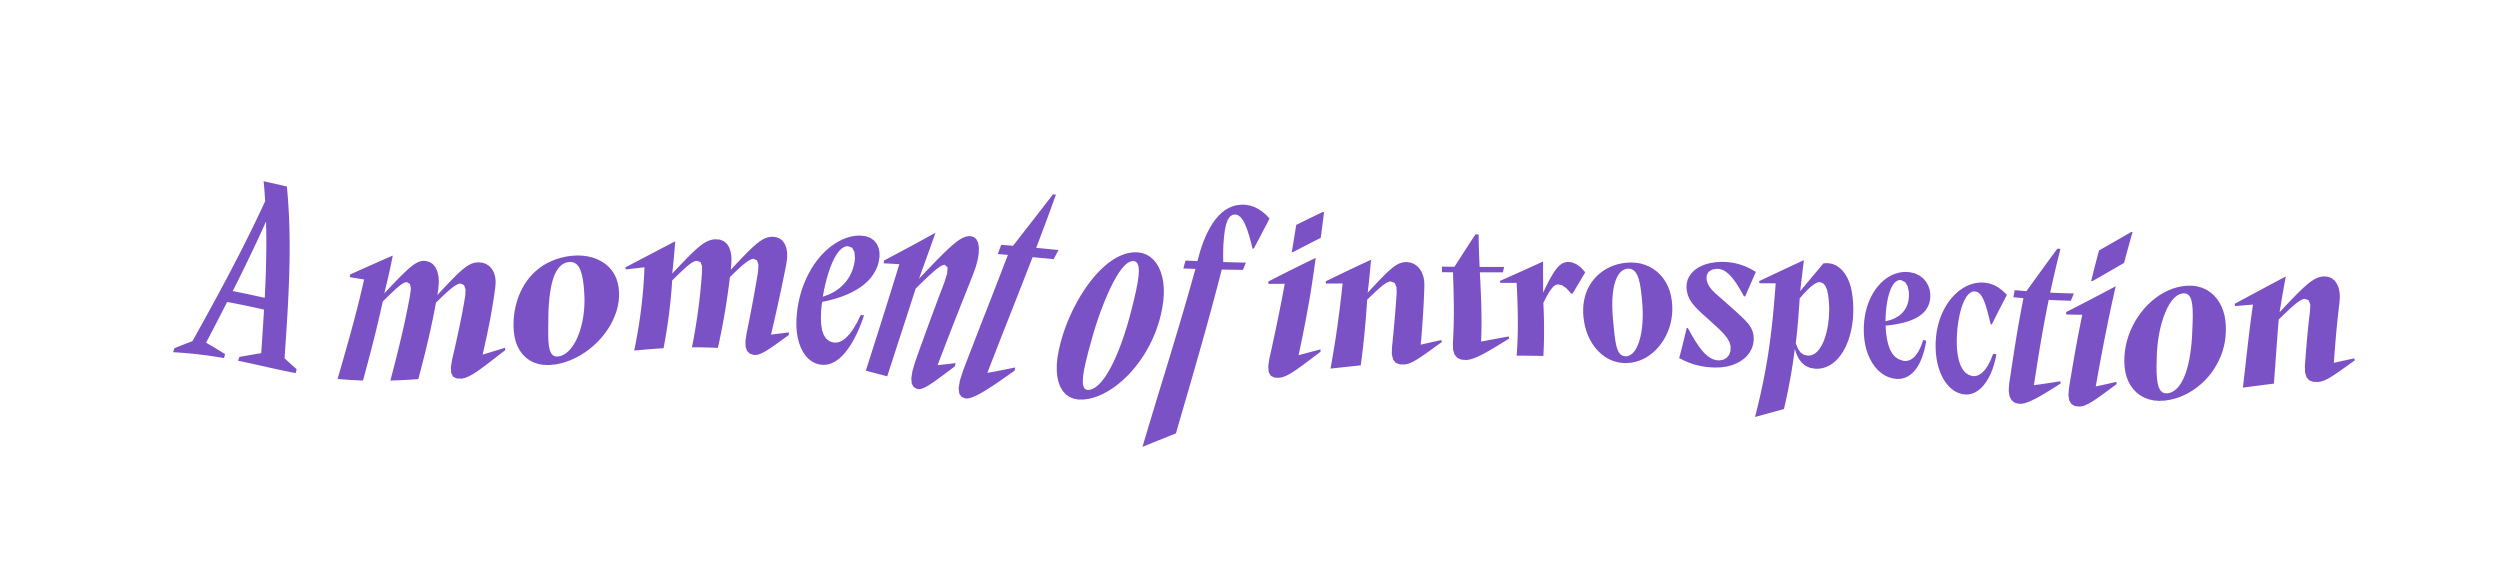 <?xml version="1.0" encoding="UTF-8"?>
<svg width="1200" height="280" viewBox="0 0 1200 280" version="1.1" xmlns="http://www.w3.org/2000/svg" xmlns:xlink="http://www.w3.org/1999/xlink">
 <path d="M136.6,108.06 l0.18,2.73 l0.18,2.73 l0.18,2.72 l0.18,2.72 l0.18,2.72 l0.17,2.71 l0.17,2.71 l0.16,2.7 l0.15,2.69 l0.14,2.68 l0.13,2.68 l0.12,2.66 l0.11,2.65 l0.1,2.64 l0.08,2.63 l0.07,2.61 l0.06,2.6 l0.04,2.58 l0.02,2.57 l0.01,2.55 l-0.01,2.53 l-0.03,2.52 l-0.04,2.5 l-0.06,2.48 l-0.08,2.46 l-0.1,2.44 l-0.12,2.42 l-0.14,2.4 l-0.16,2.38 l-0.18,2.36 l-0.2,2.34 l-0.22,2.32 l-1.86,0.42 l-1.86,0.42 l-1.86,0.42 l-1.86,0.42 l-1.86,0.42 l-1.86,0.42 l0.22,-2.36 l0.2,-2.38 l0.17,-2.41 l0.15,-2.43 l-0.9,-1.94 l-0.91,-1.95 l-0.93,-1.97 l-0.94,-1.99 l-0.96,-2.0 l-0.98,-2.02 l-0.99,-2.04 l-1.01,-2.05 l-1.03,-2.07 l-1.04,-2.08 l-1.06,-2.1 l-1.08,-2.12 l-1.09,-2.13 l-1.11,-2.15 l-1.12,-2.16 l-1.14,-2.18 l-1.15,-2.19 l-1.17,-2.21 l-1.18,-2.22 l-1.2,-2.24 l-1.21,-2.25 l-1.22,-2.26 l-1.23,-2.28 l-1.25,-2.29 l-1.26,-2.3 l-1.27,-2.31 l-1.28,-2.32 l-1.29,-2.33 l-1.29,-2.34 l-1.3,-2.34 l-1.31,-2.35 l-2.13,-0.81 l-2.15,-0.83 l-2.18,-0.86 l-2.2,-0.88 l-0.61,-1.93 l2.34,-0.14 l2.31,-0.17 l2.29,-0.19 l2.26,-0.21 l2.24,-0.24 l2.22,-0.26 l2.19,-0.28 l2.17,-0.3 l2.15,-0.32 l2.13,-0.34 l2.11,-0.36 l0.55,1.87 l-1.8,1.13 l-1.81,1.11 l-1.83,1.1 l-1.84,1.09 l-1.86,1.07 l1.29,2.47 l1.28,2.47 l1.28,2.46 l1.27,2.45 l1.26,2.44 l1.25,2.43 l1.24,2.42 l1.23,2.41 l2.01,-0.37 l1.99,-0.38 l1.98,-0.39 l1.97,-0.4 l1.96,-0.41 l1.96,-0.42 l1.95,-0.42 l1.94,-0.43 l1.94,-0.43 l-0.15,-2.6 l-0.16,-2.6 l-0.16,-2.61 l-0.17,-2.61 l-0.17,-2.62 l-0.17,-2.62 l-0.18,-2.62 l-0.18,-2.62 l-2.08,-0.35 l-2.08,-0.36 l-2.09,-0.36 l-2.1,-0.37 l-2.11,-0.38 l-0.64,-1.84 l1.99,-0.41 l1.98,-0.42 l1.97,-0.43 l1.97,-0.43 l1.96,-0.44 l1.96,-0.44 l1.96,-0.44 l1.96,-0.44 l1.97,-0.43 l1.97,-0.43 l1.98,-0.42 l1.99,-0.41 l2.0,-0.4 l2.01,-0.39 l0.43,1.87 l-1.95,1.73 l-1.93,1.75 l-1.92,1.76 Z M111.71,140.28 l1.17,2.33 l1.16,2.32 l1.14,2.3 l1.13,2.29 l1.11,2.27 l1.1,2.26 l1.08,2.24 l1.07,2.23 l1.05,2.21 l1.04,2.2 l1.02,2.18 l1.0,2.16 l0.99,2.15 l0.97,2.13 l0.95,2.11 l0.06,-2.51 l0.05,-2.53 l0.03,-2.54 l0.01,-2.56 l-0.01,-2.58 l-0.03,-2.6 l-0.04,-2.61 l-0.06,-2.63 l-0.07,-2.64 l-0.09,-2.66 l-0.1,-2.67 l-0.11,-2.68 l-0.12,-2.7 l-0.14,-2.71 l-1.9,0.42 l-1.91,0.42 l-1.91,0.42 l-1.91,0.41 l-1.92,0.4 l-1.93,0.4 l-1.94,0.39 l-1.95,0.38 Z M231.65,109.74 l0.53,2.3 l0.51,2.28 l0.5,2.27 l0.48,2.25 l0.47,2.23 l0.45,2.21 l0.43,2.18 l0.41,2.16 l0.39,2.14 l0.37,2.12 l0.35,2.09 l0.33,2.07 l0.31,2.04 l0.29,2.02 l0.27,2.0 l0.18,2.65 l-0.23,2.36 l-0.61,2.05 l-0.95,1.73 l-1.25,1.38 l-1.53,1.01 l-1.78,0.61 l-2.01,0.18 l-1.17,-0.09 l-1.14,-0.24 l-1.15,-0.41 l-1.18,-0.6 l-1.25,-0.81 l-1.35,-1.04 l-1.49,-1.29 l-1.66,-1.56 l-1.88,-1.87 l-2.13,-2.2 l-2.43,-2.57 l-2.79,-2.97 l0.41,2.69 l0.29,3.26 l-0.15,2.88 l-0.55,2.46 l-0.93,2.02 l-1.29,1.54 l-1.64,1.03 l-1.98,0.47 l-1.07,0.01 l-1.06,-0.16 l-1.08,-0.35 l-1.14,-0.55 l-1.22,-0.78 l-1.34,-1.02 l-1.5,-1.29 l-1.69,-1.58 l-1.92,-1.89 l-2.19,-2.24 l-2.5,-2.62 l-2.87,-3.03 l0.01,0.25 l0.58,2.3 l0.55,2.28 l0.53,2.26 l0.51,2.24 l0.49,2.21 l0.47,2.19 l0.44,2.17 l0.42,2.15 l-1.84,-0.8 l-1.84,-0.8 l-1.85,-0.81 l-1.85,-0.82 l-1.86,-0.82 l-1.86,-0.83 l-1.87,-0.83 l-1.87,-0.84 l-1.88,-0.84 l-1.88,-0.85 l-1.89,-0.85 l-0.06,-1.26 l2.25,-0.39 l2.27,-0.37 l2.28,-0.36 l-0.54,-2.38 l-0.56,-2.4 l-0.58,-2.42 l-0.59,-2.44 l-0.61,-2.46 l-0.63,-2.47 l-0.64,-2.49 l-0.66,-2.5 l-0.67,-2.52 l-0.69,-2.53 l-0.7,-2.54 l-0.71,-2.55 l-0.72,-2.56 l-0.73,-2.57 l-0.73,-2.58 l-0.74,-2.58 l-0.74,-2.59 l-0.75,-2.59 l-0.75,-2.59 l2.39,-0.2 l2.41,-0.18 l2.44,-0.15 l2.47,-0.12 l2.5,-0.09 l0.7,2.6 l0.7,2.59 l0.69,2.59 l0.68,2.58 l0.68,2.57 l0.67,2.56 l0.65,2.55 l0.64,2.54 l0.63,2.53 l0.61,2.51 l0.6,2.5 l0.58,2.48 l0.57,2.46 l0.55,2.44 l0.53,2.43 l2.34,2.29 l2.11,2.04 l1.88,1.74 l1.65,1.41 l1.43,1.04 l1.2,0.62 l0.97,0.17 l1.54,-0.97 l0.39,-2.31 l-0.44,-3.27 l-0.42,-2.26 l-0.44,-2.28 l-0.46,-2.3 l-0.48,-2.32 l-0.49,-2.34 l-0.51,-2.35 l-0.53,-2.37 l-0.55,-2.39 l-0.56,-2.4 l-0.58,-2.42 l-0.59,-2.43 l-0.6,-2.45 l-0.62,-2.46 l-0.63,-2.47 l-0.64,-2.48 l-0.65,-2.49 l-0.66,-2.5 l2.63,0.08 l2.65,0.11 l2.68,0.14 l2.71,0.16 l2.73,0.19 l0.68,2.56 l0.67,2.55 l0.66,2.54 l0.64,2.52 l0.63,2.51 l0.61,2.49 l0.59,2.47 l0.57,2.45 l0.55,2.43 l0.53,2.41 l0.51,2.39 l0.49,2.37 l0.47,2.35 l0.44,2.32 l0.42,2.3 l2.44,2.4 l2.16,2.05 l1.9,1.69 l1.65,1.33 l1.42,0.97 l1.2,0.59 l0.99,0.21 l1.75,-0.75 l0.71,-2.1 l-0.14,-3.11 l-0.38,-2.23 l-0.4,-2.25 l-0.41,-2.26 l-0.43,-2.28 l-0.45,-2.29 l-0.47,-2.31 l-0.48,-2.32 l-0.5,-2.34 l-0.51,-2.36 l-0.53,-2.37 l-0.54,-2.39 l-0.56,-2.41 l-0.57,-2.42 l-0.67,-3.91 l0.15,-2.83 l0.96,-1.81 l1.76,-0.87 l2.52,-0.03 l1.53,0.36 l1.68,0.69 l1.84,1.0 l2.03,1.3 l2.24,1.58 l2.46,1.84 l2.71,2.08 l2.97,2.3 l3.25,2.5 l-0.05,1.15 l-2.72,-0.83 l-2.72,-0.83 l-2.71,-0.82 l-2.71,-0.82 Z M266.41,105.03 l2.55,0.51 l2.5,0.71 l2.45,0.9 l2.38,1.08 l2.3,1.24 l2.21,1.4 l2.11,1.54 l2.0,1.67 l1.88,1.78 l1.76,1.89 l1.62,1.98 l1.47,2.06 l1.32,2.12 l1.15,2.18 l0.98,2.22 l0.8,2.26 l0.61,2.28 l0.42,2.29 l0.22,2.3 l0.01,2.29 l-0.21,2.28 l-0.43,2.25 l-0.69,2.16 l-0.96,2.0 l-1.21,1.82 l-1.45,1.64 l-1.67,1.45 l-1.87,1.24 l-2.06,1.03 l-2.23,0.8 l-2.39,0.57 l-2.53,0.33 l-2.66,0.07 l-2.77,-0.19 l-2.44,-0.37 l-2.34,-0.53 l-2.23,-0.68 l-2.13,-0.82 l-2.02,-0.96 l-1.91,-1.09 l-1.8,-1.22 l-1.69,-1.35 l-1.58,-1.47 l-1.46,-1.58 l-1.35,-1.7 l-1.23,-1.81 l-1.11,-1.91 l-0.99,-2.01 l-0.87,-2.1 l-0.74,-2.19 l-0.61,-2.27 l-0.48,-2.34 l-0.33,-2.41 l-0.19,-2.46 l-0.03,-2.5 l0.13,-2.53 l0.35,-2.51 l0.59,-2.37 l0.84,-2.21 l1.09,-2.02 l1.33,-1.81 l1.56,-1.58 l1.8,-1.32 l2.02,-1.04 l2.24,-0.74 l2.46,-0.42 l2.66,-0.08 l2.85,0.27 Z M268.13,108.9 l-1.45,-0.01 l-1.17,0.47 l-0.9,0.95 l-0.66,1.44 l-0.44,1.93 l-0.26,2.42 l-0.11,2.9 l-0.0,3.37 l0.06,3.82 l0.02,2.7 l0.09,2.69 l0.16,2.65 l0.23,2.59 l0.31,2.5 l0.39,2.38 l0.48,2.24 l0.58,2.07 l0.68,1.89 l0.8,1.69 l0.92,1.46 l1.06,1.22 l1.21,0.95 l1.36,0.66 l1.52,0.35 l1.52,-0.01 l1.31,-0.41 l1.11,-0.81 l0.94,-1.22 l0.78,-1.63 l0.64,-2.05 l0.5,-2.47 l0.38,-2.91 l0.25,-3.37 l0.11,-2.61 l-0.02,-2.66 l-0.16,-2.68 l-0.3,-2.67 l-0.44,-2.63 l-0.58,-2.57 l-0.72,-2.47 l-0.86,-2.34 l-0.99,-2.17 l-1.11,-1.97 l-1.23,-1.74 l-1.34,-1.47 l-1.45,-1.17 l-1.55,-0.83 l-1.65,-0.46 Z M370.1,119.44 l0.54,2.32 l0.54,2.31 l0.53,2.3 l0.52,2.28 l0.51,2.27 l0.5,2.26 l0.49,2.25 l0.49,2.24 l0.48,2.23 l0.47,2.21 l0.46,2.2 l0.45,2.19 l0.44,2.18 l0.43,2.17 l0.43,2.16 l0.43,2.89 l0.03,2.62 l-0.35,2.31 l-0.72,1.96 l-1.07,1.57 l-1.4,1.14 l-1.71,0.68 l-2.0,0.19 l-1.19,-0.11 l-1.17,-0.27 l-1.19,-0.45 l-1.23,-0.65 l-1.31,-0.87 l-1.41,-1.1 l-1.54,-1.35 l-1.71,-1.61 l-1.9,-1.89 l-2.12,-2.19 l-2.38,-2.51 l-2.66,-2.85 l0.25,2.53 l0.1,3.08 l-0.32,2.71 l-0.73,2.29 l-1.13,1.82 l-1.53,1.31 l-1.92,0.75 l-2.3,0.15 l-1.24,-0.16 l-1.22,-0.32 l-1.23,-0.49 l-1.27,-0.69 l-1.34,-0.9 l-1.45,-1.13 l-1.58,-1.37 l-1.75,-1.64 l-1.95,-1.93 l-2.19,-2.24 l-2.46,-2.58 l-2.78,-2.94 l-0.04,0.2 l0.22,1.94 l0.2,1.93 l0.19,1.92 l0.18,1.9 l0.17,1.89 l0.16,1.89 l0.15,1.88 l0.15,1.87 l-2.16,-1.12 l-2.16,-1.13 l-2.17,-1.13 l-2.17,-1.13 l-2.17,-1.14 l-2.18,-1.14 l-2.18,-1.15 l-2.19,-1.15 l-2.19,-1.15 l-2.2,-1.16 l-2.2,-1.17 l0.26,-0.94 l2.99,0.35 l2.98,0.34 l2.97,0.33 l-0.08,-1.92 l-0.09,-1.94 l-0.11,-1.96 l-0.13,-1.97 l-0.15,-1.99 l-0.17,-2.01 l-0.19,-2.03 l-0.21,-2.05 l-0.23,-2.07 l-0.25,-2.1 l-0.27,-2.12 l-0.3,-2.14 l-0.32,-2.17 l-0.34,-2.19 l-0.37,-2.21 l-0.39,-2.24 l-0.42,-2.26 l-0.44,-2.29 l-0.47,-2.31 l2.87,0.28 l2.84,0.25 l2.82,0.23 l2.79,0.2 l2.77,0.17 l0.43,2.33 l0.41,2.31 l0.39,2.28 l0.36,2.26 l0.34,2.24 l0.32,2.21 l0.29,2.19 l0.27,2.17 l0.25,2.14 l0.23,2.12 l0.21,2.1 l0.19,2.08 l0.17,2.06 l0.15,2.04 l0.13,2.02 l2.27,2.22 l2.06,1.99 l1.86,1.72 l1.67,1.42 l1.47,1.08 l1.28,0.7 l1.09,0.29 l1.89,-0.62 l0.76,-1.94 l-0.04,-2.87 l-0.14,-1.98 l-0.16,-2.0 l-0.17,-2.01 l-0.19,-2.03 l-0.2,-2.05 l-0.22,-2.06 l-0.24,-2.08 l-0.26,-2.1 l-0.28,-2.12 l-0.3,-2.14 l-0.32,-2.16 l-0.34,-2.18 l-0.36,-2.2 l-0.38,-2.22 l-0.4,-2.24 l-0.42,-2.26 l-0.44,-2.28 l2.55,0.0 l2.52,-0.03 l2.49,-0.05 l2.46,-0.08 l2.44,-0.11 l0.52,2.4 l0.5,2.38 l0.48,2.36 l0.46,2.34 l0.44,2.32 l0.42,2.3 l0.4,2.28 l0.38,2.26 l0.36,2.24 l0.34,2.22 l0.32,2.2 l0.31,2.19 l0.29,2.17 l0.28,2.16 l0.26,2.14 l2.28,2.25 l2.05,1.94 l1.83,1.62 l1.61,1.29 l1.4,0.94 l1.19,0.58 l0.98,0.2 l1.7,-0.79 l0.66,-2.15 l-0.17,-3.14 l-0.37,-2.23 l-0.38,-2.23 l-0.39,-2.23 l-0.39,-2.24 l-0.4,-2.24 l-0.41,-2.25 l-0.42,-2.26 l-0.43,-2.27 l-0.44,-2.28 l-0.45,-2.29 l-0.46,-2.31 l-0.47,-2.32 l-0.48,-2.34 l-0.58,-3.82 l0.08,-2.89 l0.73,-2.04 l1.36,-1.27 l1.95,-0.59 l1.19,0.02 l1.31,0.32 l1.45,0.61 l1.61,0.88 l1.79,1.12 l1.98,1.35 l2.2,1.57 l2.43,1.76 l2.69,1.94 l0.07,1.27 l-2.16,-0.27 l-2.16,-0.27 l-2.15,-0.26 l-2.15,-0.26 Z M400.07,115.57 l-2.0,0.68 l-1.55,1.25 l-1.14,1.77 l-0.77,2.25 l-0.44,2.69 l-0.14,3.09 l0.11,3.45 l0.19,2.07 l0.27,2.24 l2.58,0.57 l2.53,0.65 l2.46,0.73 l2.38,0.82 l2.29,0.92 l2.19,1.03 l2.08,1.14 l1.95,1.25 l1.81,1.37 l1.65,1.5 l1.48,1.63 l1.29,1.76 l1.08,1.89 l0.86,2.02 l0.61,2.15 l0.34,2.28 l-0.01,2.11 l-0.41,2.07 l-0.85,1.92 l-1.33,1.67 l-1.84,1.3 l-2.38,0.83 l-2.95,0.27 l-2.06,-0.15 l-2.05,-0.38 l-2.02,-0.59 l-1.98,-0.79 l-1.94,-0.98 l-1.88,-1.15 l-1.82,-1.31 l-1.75,-1.46 l-1.67,-1.6 l-1.59,-1.73 l-1.5,-1.84 l-1.41,-1.95 l-1.31,-2.06 l-1.21,-2.15 l-1.11,-2.23 l-1.01,-2.31 l-0.9,-2.38 l-0.78,-2.45 l-0.67,-2.5 l-0.55,-2.55 l-0.43,-2.6 l-0.31,-2.63 l-0.18,-2.66 l-0.02,-2.93 l0.2,-2.81 l0.42,-2.66 l0.62,-2.49 l0.83,-2.3 l1.03,-2.08 l1.22,-1.84 l1.41,-1.56 l1.6,-1.26 l1.79,-0.93 l1.97,-0.58 l1.94,-0.19 l1.87,0.17 l1.81,0.52 l1.75,0.84 l1.69,1.15 l1.64,1.45 l1.58,1.72 l1.52,1.97 l1.45,2.2 l1.38,2.41 l1.31,2.6 l1.23,2.77 l1.15,2.91 l1.07,3.03 l-1.57,0.23 l-1.83,-3.73 l-1.8,-3.04 l-1.75,-2.39 l-1.69,-1.79 l-1.63,-1.25 l-1.55,-0.76 l-1.47,-0.32 l-1.39,0.06 Z M406.89,161.86 l2.16,-0.79 l1.1,-2.07 l0.22,-2.89 l-0.15,-1.63 l-0.33,-1.76 l-0.54,-1.86 l-0.76,-1.92 l-1.02,-1.93 l-1.29,-1.9 l-1.58,-1.83 l-1.9,-1.71 l-2.24,-1.55 l-2.61,-1.35 l-3.0,-1.11 l0.51,2.83 l0.62,2.86 l0.71,2.83 l0.8,2.75 l0.89,2.62 l0.98,2.44 l1.06,2.21 l1.14,1.93 l1.21,1.6 l1.28,1.21 l1.34,0.77 l1.39,0.27 Z M450.05,104.71 l1.07,2.85 l1.09,2.86 l1.1,2.86 l1.11,2.87 l1.11,2.88 l1.12,2.88 l1.13,2.88 l1.13,2.89 l1.14,2.89 l1.14,2.89 l1.14,2.89 l1.15,2.88 l1.15,2.88 l1.14,2.88 l1.14,2.87 l1.41,3.88 l0.97,3.56 l0.52,3.18 l0.07,2.74 l-0.38,2.24 l-0.83,1.69 l-1.27,1.09 l-1.71,0.44 l-1.16,-0.05 l-1.21,-0.29 l-1.3,-0.54 l-1.42,-0.82 l-1.57,-1.12 l-1.76,-1.43 l-1.98,-1.77 l-2.23,-2.13 l-2.51,-2.5 l-2.81,-2.88 l-3.15,-3.28 l-3.5,-3.68 l0.02,0.14 l0.16,0.28 l0.98,2.72 l0.98,2.72 l0.98,2.72 l0.97,2.71 l0.97,2.71 l0.97,2.71 l0.96,2.7 l0.96,2.7 l-2.3,-1.27 l-2.29,-1.26 l-2.28,-1.25 l-2.27,-1.24 l-2.26,-1.23 l-2.25,-1.21 l-2.24,-1.2 l-2.23,-1.19 l-2.22,-1.18 l-2.2,-1.17 l-2.19,-1.16 l-0.13,-1.33 l2.51,-0.13 l2.5,-0.14 l2.49,-0.15 l-0.82,-2.66 l-0.82,-2.67 l-0.83,-2.67 l-0.83,-2.67 l-0.83,-2.68 l-0.84,-2.68 l-0.84,-2.69 l-0.84,-2.69 l-0.85,-2.69 l-0.85,-2.69 l-0.85,-2.7 l-0.86,-2.7 l-0.86,-2.7 l-0.86,-2.7 l-0.86,-2.71 l-0.86,-2.71 l-0.86,-2.71 l-0.86,-2.71 l-0.86,-2.71 l2.06,-0.53 l2.06,-0.53 l2.05,-0.54 l2.05,-0.54 l2.05,-0.54 l0.91,2.8 l0.91,2.8 l0.91,2.81 l0.91,2.81 l0.91,2.81 l0.91,2.81 l0.92,2.81 l0.92,2.81 l0.91,2.81 l0.91,2.81 l0.91,2.81 l0.91,2.81 l0.91,2.81 l0.91,2.8 l0.9,2.8 l2.95,2.89 l2.64,2.53 l2.32,2.13 l2.0,1.7 l1.67,1.24 l1.35,0.74 l1.02,0.21 l1.35,-1.23 l-0.18,-2.99 l-1.35,-4.25 l-1.13,-2.98 l-1.12,-2.97 l-1.11,-2.95 l-1.1,-2.94 l-1.09,-2.93 l-1.08,-2.92 l-1.07,-2.91 l-1.06,-2.9 l-1.05,-2.9 l-1.05,-2.89 l-1.04,-2.88 l-1.03,-2.88 l-1.02,-2.87 l-1.38,-4.67 l-0.54,-3.55 l0.25,-2.54 l0.99,-1.65 l1.69,-0.86 l1.08,-0.06 l1.27,0.31 l1.48,0.65 l1.7,0.97 l1.94,1.27 l2.19,1.56 l2.47,1.82 l2.77,2.07 l3.09,2.3 l0.36,1.56 l-2.19,-0.27 l-2.17,-0.25 l-2.16,-0.24 l-2.14,-0.22 Z M505.76,155.62 l1.17,2.19 l1.16,2.18 l-2.14,0.21 l-2.14,0.21 l-2.14,0.21 l-2.15,0.21 l-2.15,0.2 l1.1,2.89 l1.09,2.88 l1.08,2.86 l1.07,2.85 l1.05,2.84 l1.04,2.83 l1.03,2.81 l1.01,2.8 l1.0,2.79 l-1.42,0.14 l-1.69,-2.2 l-1.71,-2.21 l-1.72,-2.22 l-1.73,-2.23 l-1.74,-2.24 l-1.75,-2.25 l-1.76,-2.26 l-1.76,-2.26 l-1.77,-2.27 l-1.77,-2.28 l-1.78,-2.28 l-1.88,0.16 l-1.89,0.15 l-1.89,0.15 l-1.65,-4.41 l2.43,-0.21 l2.43,-0.21 l-1.18,-3.06 l-1.18,-3.07 l-1.19,-3.08 l-1.19,-3.08 l-1.2,-3.09 l-1.2,-3.09 l-1.2,-3.09 l-1.21,-3.09 l-1.21,-3.09 l-1.21,-3.09 l-1.2,-3.09 l-1.2,-3.09 l-1.2,-3.09 l-1.19,-3.08 l-1.19,-3.08 l-1.18,-3.07 l-1.18,-3.06 l-1.17,-3.05 l-1.59,-4.92 l-0.58,-3.68 l0.32,-2.58 l1.14,-1.59 l1.87,-0.71 l1.24,0.03 l1.51,0.38 l1.77,0.7 l2.02,1.01 l2.27,1.29 l2.5,1.55 l2.73,1.79 l2.95,2.01 l3.16,2.21 l3.36,2.38 l0.35,1.55 l-2.27,-0.47 l-2.26,-0.46 l-2.24,-0.44 l-2.23,-0.43 l-2.21,-0.41 l-2.19,-0.39 l1.18,3.06 l1.19,3.07 l1.2,3.08 l1.2,3.08 l1.21,3.09 l1.21,3.09 l1.22,3.1 l1.22,3.1 l1.22,3.1 l1.22,3.1 l1.22,3.1 l1.22,3.1 l1.21,3.09 l1.21,3.09 l1.2,3.08 l1.2,3.08 l1.19,3.07 l1.18,3.06 l2.02,-0.19 l2.02,-0.19 l2.02,-0.19 l2.02,-0.19 l2.02,-0.19 Z M520.22,88.23 l2.38,0.33 l2.4,0.6 l2.4,0.85 l2.38,1.09 l2.36,1.31 l2.32,1.51 l2.27,1.7 l2.21,1.87 l2.14,2.04 l2.06,2.19 l1.96,2.32 l1.86,2.45 l1.75,2.56 l1.64,2.66 l1.51,2.75 l1.38,2.83 l1.24,2.91 l1.09,2.97 l0.94,3.02 l0.79,3.07 l0.62,3.11 l0.46,3.14 l0.25,3.1 l-0.0,2.95 l-0.24,2.79 l-0.48,2.61 l-0.7,2.41 l-0.92,2.19 l-1.14,1.95 l-1.35,1.69 l-1.55,1.41 l-1.76,1.1 l-1.97,0.76 l-2.18,0.39 l-2.02,0.04 l-2.03,-0.22 l-2.04,-0.48 l-2.05,-0.74 l-2.05,-0.98 l-2.05,-1.22 l-2.04,-1.45 l-2.02,-1.68 l-2.0,-1.89 l-1.97,-2.09 l-1.93,-2.28 l-1.89,-2.46 l-1.83,-2.63 l-1.77,-2.78 l-1.69,-2.93 l-1.61,-3.05 l-1.51,-3.17 l-1.4,-3.26 l-1.28,-3.35 l-1.14,-3.42 l-0.99,-3.47 l-0.83,-3.5 l-0.61,-3.47 l-0.32,-3.29 l-0.02,-3.08 l0.27,-2.84 l0.57,-2.57 l0.87,-2.28 l1.16,-1.96 l1.45,-1.61 l1.74,-1.24 l2.03,-0.85 l2.31,-0.44 l2.58,-0.0 Z M522.62,92.8 l-1.28,0.16 l-0.9,0.73 l-0.54,1.31 l-0.18,1.91 l0.16,2.53 l0.5,3.17 l0.82,3.83 l1.13,4.5 l1.43,5.19 l1.05,3.73 l1.15,3.76 l1.24,3.74 l1.31,3.67 l1.37,3.56 l1.41,3.4 l1.44,3.2 l1.46,2.96 l1.46,2.67 l1.46,2.35 l1.45,1.98 l1.43,1.58 l1.4,1.15 l1.37,0.67 l1.34,0.17 l1.15,-0.37 l0.8,-0.92 l0.46,-1.47 l0.14,-2.02 l-0.16,-2.57 l-0.45,-3.13 l-0.72,-3.69 l-0.97,-4.26 l-1.21,-4.84 l-0.96,-3.68 l-1.05,-3.68 l-1.12,-3.64 l-1.2,-3.56 l-1.26,-3.45 l-1.33,-3.31 l-1.38,-3.13 l-1.43,-2.91 l-1.47,-2.66 l-1.51,-2.37 l-1.54,-2.04 l-1.56,-1.68 l-1.57,-1.29 l-1.57,-0.85 l-1.57,-0.37 Z M598.3,181.68 l-2.34,0.09 l-2.19,-0.23 l-2.05,-0.53 l-1.92,-0.81 l-1.79,-1.07 l-1.67,-1.3 l-1.55,-1.52 l-1.44,-1.71 l-1.34,-1.87 l-1.23,-2.02 l-1.13,-2.13 l-1.04,-2.22 l-0.94,-2.28 l-0.84,-2.32 l-0.75,-2.33 l-0.65,-2.31 l-0.65,-2.45 l-2.87,0.13 l-2.86,0.14 l-1.05,-3.81 l2.9,-0.1 l2.91,-0.09 l-0.7,-2.52 l-0.71,-2.52 l-0.71,-2.53 l-0.72,-2.54 l-0.73,-2.55 l-0.74,-2.56 l-0.74,-2.56 l-0.75,-2.57 l-0.76,-2.57 l-0.76,-2.58 l-0.77,-2.59 l-0.77,-2.59 l-0.78,-2.6 l-0.78,-2.6 l-0.79,-2.6 l-0.79,-2.61 l-0.79,-2.61 l-0.79,-2.61 l-0.8,-2.61 l-0.8,-2.61 l-0.8,-2.62 l-0.8,-2.62 l-0.8,-2.62 l-0.8,-2.61 l-0.79,-2.61 l-0.79,-2.61 l-0.79,-2.61 l-0.79,-2.61 l-0.78,-2.6 l-0.78,-2.6 l-0.78,-2.6 l-0.77,-2.59 l-0.77,-2.59 l2.69,1.09 l2.69,1.09 l2.68,1.08 l2.67,1.07 l2.67,1.07 l2.66,1.06 l0.74,2.57 l0.74,2.57 l0.74,2.57 l0.75,2.57 l0.75,2.57 l0.75,2.57 l0.75,2.57 l0.74,2.57 l0.74,2.57 l0.74,2.57 l0.74,2.57 l0.74,2.56 l0.73,2.56 l0.73,2.56 l0.73,2.55 l0.72,2.55 l0.72,2.55 l0.71,2.54 l0.71,2.54 l0.7,2.53 l0.7,2.53 l0.69,2.52 l0.69,2.51 l0.68,2.51 l0.67,2.5 l0.67,2.49 l0.66,2.49 l0.65,2.48 l0.64,2.47 l0.64,2.46 l0.63,2.46 l2.53,-0.05 l2.54,-0.04 l2.54,-0.04 l2.54,-0.04 l0.73,1.75 l0.72,1.74 l-2.18,0.05 l-2.18,0.05 l-2.18,0.06 l-2.17,0.06 l-2.17,0.06 l-0.02,1.8 l-0.02,2.01 l0.03,2.3 l0.12,2.66 l0.25,3.11 l0.4,3.34 l0.59,2.78 l0.8,2.19 l1.01,1.56 l1.25,0.89 l1.51,0.2 l1.26,-0.39 l1.15,-0.9 l1.07,-1.39 l1.0,-1.86 l0.95,-2.32 l0.91,-2.76 l0.9,-3.18 l0.9,-3.58 l0.57,-0.03 l1.12,2.1 l1.11,2.09 l1.1,2.07 l1.08,2.06 l1.07,2.05 l1.06,2.03 l1.04,2.02 l-1.74,1.87 l-1.82,1.55 l-1.87,1.24 l-1.89,0.93 l-1.89,0.63 l-1.87,0.34 Z M616.68,143.77 l-0.41,-2.19 l-0.42,-2.2 l-0.42,-2.21 l-0.43,-2.21 l-0.44,-2.22 l-0.44,-2.23 l-0.45,-2.24 l-0.46,-2.24 l-0.47,-2.25 l-0.47,-2.26 l-0.48,-2.26 l-0.49,-2.27 l-0.49,-2.28 l-0.5,-2.29 l-0.51,-2.29 l-0.51,-2.3 l-0.55,-3.79 l0.25,-2.72 l1.04,-1.74 l1.79,-0.85 l2.5,-0.05 l1.46,0.32 l1.6,0.63 l1.76,0.92 l1.93,1.2 l2.12,1.45 l2.33,1.69 l2.55,1.91 l2.78,2.1 l3.03,2.28 l-0.08,1.12 l-2.61,-0.69 l-2.62,-0.7 l-2.62,-0.7 l-2.63,-0.71 l0.5,2.34 l0.49,2.33 l0.48,2.32 l0.47,2.31 l0.46,2.3 l0.45,2.29 l0.44,2.28 l0.43,2.27 l0.42,2.27 l0.41,2.26 l0.4,2.25 l0.39,2.24 l0.38,2.23 l0.34,2.15 l0.33,2.14 l0.32,2.14 l0.31,2.13 l0.31,2.12 l0.3,2.12 l0.29,2.11 l0.29,2.1 l-2.0,-0.96 l-2.01,-0.97 l-2.02,-0.99 l-2.04,-1.0 l-2.05,-1.01 l-2.06,-1.03 l-2.08,-1.04 l-2.09,-1.06 l-2.11,-1.07 l-2.12,-1.08 l-2.14,-1.1 l0.03,-1.17 l2.62,0.02 l2.62,0.02 l2.62,0.02 Z M620.01,158.98 l0.58,-0.02 l1.95,1.02 l1.94,1.01 l1.92,1.0 l1.91,0.98 l1.9,0.97 l1.88,0.96 l1.87,0.94 l0.27,2.07 l0.27,2.07 l0.26,2.06 l0.26,2.06 l0.26,2.06 l0.26,2.06 l-0.54,0.06 l-1.8,-0.86 l-1.81,-0.87 l-1.82,-0.88 l-1.83,-0.89 l-1.84,-0.9 l-1.86,-0.91 l-1.87,-0.93 l-0.34,-2.16 l-0.35,-2.17 l-0.35,-2.17 l-0.36,-2.18 l-0.36,-2.18 l-0.37,-2.19 Z M681.94,114.6 l0.18,1.95 l0.17,1.94 l0.16,1.93 l0.15,1.92 l0.14,1.9 l0.13,1.89 l0.12,1.88 l0.12,1.87 l0.11,1.86 l0.1,1.84 l0.09,1.83 l0.08,1.82 l0.08,1.81 l0.07,1.8 l0.06,1.79 l-0.06,2.41 l-0.4,2.19 l-0.71,1.95 l-0.99,1.68 l-1.25,1.38 l-1.48,1.04 l-1.7,0.67 l-1.89,0.26 l-1.15,-0.05 l-1.12,-0.2 l-1.12,-0.37 l-1.15,-0.55 l-1.21,-0.75 l-1.3,-0.98 l-1.42,-1.22 l-1.58,-1.48 l-1.78,-1.77 l-2.01,-2.08 l-2.29,-2.43 l-2.62,-2.81 l-0.02,0.1 l0.09,0.21 l0.22,1.96 l0.21,1.95 l0.2,1.94 l0.2,1.94 l0.19,1.93 l0.19,1.93 l0.18,1.92 l0.18,1.92 l-1.92,-0.88 l-1.93,-0.89 l-1.94,-0.9 l-1.95,-0.92 l-1.96,-0.93 l-1.98,-0.94 l-1.99,-0.95 l-2.0,-0.97 l-2.02,-0.98 l-2.03,-0.99 l-2.05,-1.01 l0.12,-1.08 l2.66,0.02 l2.66,0.02 l2.66,0.02 l-0.22,-2.06 l-0.23,-2.07 l-0.24,-2.08 l-0.24,-2.09 l-0.25,-2.1 l-0.26,-2.11 l-0.27,-2.12 l-0.28,-2.13 l-0.29,-2.14 l-0.3,-2.15 l-0.31,-2.16 l-0.32,-2.17 l-0.33,-2.18 l-0.35,-2.19 l-0.36,-2.2 l-0.37,-2.21 l-0.38,-2.22 l-0.39,-2.23 l-0.4,-2.25 l2.91,0.32 l2.9,0.31 l2.9,0.31 l2.9,0.31 l2.89,0.3 l0.29,2.19 l0.28,2.17 l0.26,2.16 l0.25,2.15 l0.24,2.14 l0.23,2.12 l0.21,2.11 l0.2,2.1 l0.19,2.09 l0.18,2.08 l0.17,2.06 l0.16,2.05 l0.15,2.04 l0.14,2.03 l0.13,2.02 l2.35,2.28 l2.06,1.95 l1.8,1.61 l1.57,1.27 l1.36,0.92 l1.17,0.56 l1.01,0.19 l1.86,-0.72 l0.89,-1.93 l0.09,-2.81 l-0.14,-1.99 l-0.14,-1.99 l-0.15,-1.99 l-0.15,-2.0 l-0.16,-2.0 l-0.16,-2.0 l-0.17,-2.01 l-0.18,-2.02 l-0.19,-2.03 l-0.19,-2.04 l-0.2,-2.05 l-0.21,-2.06 l-0.22,-2.07 l-0.05,-3.34 l0.59,-2.42 l1.23,-1.56 l1.87,-0.77 l2.47,-0.07 l1.4,0.26 l1.5,0.54 l1.62,0.8 l1.76,1.04 l1.92,1.26 l2.1,1.46 l2.29,1.64 l2.5,1.8 l2.72,1.94 l-0.21,0.99 l-2.46,-0.54 l-2.47,-0.55 l-2.48,-0.56 l-2.49,-0.57 Z M721.4,149.25 l0.28,1.3 l0.29,1.31 l-2.35,-0.0 l-2.35,0.0 l-2.35,0.0 l-2.35,0.0 l-2.35,0.01 l-0.08,1.71 l-0.08,1.71 l-0.07,1.72 l-0.06,1.72 l-0.06,1.73 l-0.05,1.74 l-0.04,1.75 l-0.03,1.76 l-0.02,1.77 l-1.55,0.01 l-0.94,-1.44 l-0.93,-1.43 l-0.92,-1.42 l-0.92,-1.42 l-0.91,-1.41 l-0.91,-1.41 l-0.9,-1.4 l-0.9,-1.4 l-0.9,-1.4 l-0.9,-1.4 l-0.9,-1.4 l-2.02,0.02 l-2.02,0.02 l-2.02,0.02 l0.09,-2.67 l2.62,-0.02 l2.63,-0.01 l0.06,-1.82 l0.06,-1.83 l0.06,-1.83 l0.05,-1.83 l0.05,-1.84 l0.04,-1.84 l0.03,-1.85 l0.03,-1.86 l0.02,-1.87 l0.01,-1.88 l-0.01,-1.89 l-0.02,-1.91 l-0.03,-1.92 l-0.05,-1.93 l-0.06,-1.95 l-0.08,-1.97 l-0.1,-1.98 l-0.11,-2.0 l0.1,-3.23 l0.74,-2.36 l1.35,-1.55 l1.91,-0.81 l2.41,-0.17 l1.41,0.19 l1.57,0.44 l1.73,0.66 l1.88,0.86 l2.02,1.04 l2.15,1.2 l2.27,1.33 l2.39,1.45 l2.5,1.54 l2.6,1.62 l-0.23,0.97 l-2.19,-0.39 l-2.2,-0.4 l-2.21,-0.41 l-2.21,-0.41 l-2.22,-0.42 l-2.23,-0.43 l0.07,1.95 l0.06,1.94 l0.04,1.92 l0.02,1.9 l0.01,1.89 l-0.01,1.87 l-0.02,1.86 l-0.03,1.85 l-0.04,1.84 l-0.05,1.83 l-0.06,1.82 l-0.07,1.81 l-0.08,1.8 l-0.08,1.8 l-0.08,1.8 l-0.09,1.79 l-0.09,1.79 l-0.09,1.79 l2.2,-0.0 l2.21,-0.0 l2.21,-0.0 l2.21,-0.0 l2.21,0.0 Z M752.69,154.27 l-1.0,-0.09 l-0.97,-0.25 l-0.95,-0.45 l-0.96,-0.68 l-0.98,-0.93 l-1.01,-1.21 l-1.06,-1.51 l-1.13,-1.85 l-1.21,-2.21 l-1.31,-2.59 l-1.43,-3.01 l0.04,1.0 l-0.01,1.74 l-0.01,1.74 l-0.01,1.74 l-0.01,1.75 l-0.01,1.75 l-0.0,1.75 l0.01,1.76 l0.01,1.77 l-1.91,-0.88 l-1.91,-0.87 l-1.9,-0.86 l-1.89,-0.86 l-1.89,-0.85 l-1.89,-0.85 l-1.88,-0.85 l-1.88,-0.84 l-1.88,-0.84 l-1.88,-0.84 l-1.88,-0.84 l0.3,-0.9 l2.6,0.0 l2.6,-0.0 l2.6,-0.0 l0.08,-1.76 l0.08,-1.76 l0.07,-1.76 l0.07,-1.77 l0.06,-1.78 l0.06,-1.78 l0.05,-1.79 l0.04,-1.8 l0.03,-1.81 l0.02,-1.82 l0.0,-1.84 l-0.01,-1.85 l-0.03,-1.86 l-0.04,-1.88 l-0.06,-1.9 l-0.08,-1.91 l-0.09,-1.93 l-0.11,-1.95 l-0.13,-1.97 l2.59,-0.01 l2.57,-0.02 l2.56,-0.03 l2.55,-0.04 l2.54,-0.05 l0.1,1.92 l0.08,1.9 l0.06,1.88 l0.05,1.86 l0.03,1.85 l0.01,1.83 l-0.0,1.82 l-0.01,1.8 l-0.03,1.79 l-0.04,1.78 l-0.05,1.77 l-0.06,1.76 l-0.07,1.75 l-0.08,1.74 l1.46,2.9 l1.25,2.2 l1.08,1.6 l0.95,1.09 l0.84,0.67 l0.77,0.34 l0.73,0.09 l1.76,-0.35 l2.05,-1.33 l2.55,-2.76 l0.59,-0.01 l0.86,1.46 l0.86,1.46 l0.86,1.46 l0.87,1.47 l0.87,1.47 l0.88,1.48 l0.89,1.49 l-2.14,2.32 l-2.12,1.55 l-2.05,0.86 l-1.91,0.25 Z M778.94,105.76 l2.02,-0.03 l1.97,0.17 l1.91,0.37 l1.85,0.55 l1.79,0.73 l1.72,0.9 l1.64,1.07 l1.55,1.22 l1.46,1.36 l1.36,1.49 l1.25,1.61 l1.14,1.72 l1.01,1.82 l0.88,1.91 l0.75,1.99 l0.6,2.06 l0.45,2.12 l0.29,2.17 l0.13,2.21 l-0.04,2.25 l-0.21,2.28 l-0.39,2.3 l-0.59,2.26 l-0.81,2.14 l-1.02,2.01 l-1.22,1.87 l-1.41,1.7 l-1.59,1.52 l-1.76,1.33 l-1.92,1.12 l-2.07,0.89 l-2.21,0.64 l-2.35,0.38 l-2.47,0.11 l-2.18,-0.12 l-2.11,-0.3 l-2.02,-0.46 l-1.93,-0.62 l-1.84,-0.77 l-1.73,-0.91 l-1.62,-1.04 l-1.51,-1.16 l-1.38,-1.27 l-1.26,-1.38 l-1.13,-1.48 l-1.0,-1.57 l-0.86,-1.66 l-0.72,-1.74 l-0.58,-1.81 l-0.43,-1.88 l-0.29,-1.95 l-0.14,-2.01 l0.0,-2.07 l0.15,-2.12 l0.3,-2.17 l0.45,-2.22 l0.63,-2.23 l0.81,-2.15 l0.99,-2.06 l1.16,-1.95 l1.32,-1.82 l1.47,-1.67 l1.62,-1.5 l1.76,-1.31 l1.89,-1.09 l2.03,-0.85 l2.15,-0.59 l2.28,-0.3 Z M780.01,108.99 l-1.18,0.26 l-0.99,0.64 l-0.82,1.03 l-0.67,1.43 l-0.54,1.83 l-0.44,2.23 l-0.37,2.64 l-0.33,3.04 l-0.31,3.45 l-0.23,2.45 l-0.16,2.45 l-0.08,2.42 l0.01,2.37 l0.11,2.29 l0.21,2.2 l0.32,2.08 l0.43,1.93 l0.56,1.77 l0.68,1.57 l0.81,1.35 l0.95,1.1 l1.08,0.83 l1.22,0.52 l1.36,0.19 l1.34,-0.18 l1.14,-0.58 l0.96,-0.97 l0.8,-1.36 l0.66,-1.75 l0.55,-2.14 l0.45,-2.53 l0.37,-2.92 l0.31,-3.32 l0.19,-2.53 l0.1,-2.54 l-0.0,-2.52 l-0.11,-2.47 l-0.21,-2.4 l-0.32,-2.31 l-0.44,-2.18 l-0.55,-2.03 l-0.66,-1.85 l-0.77,-1.63 l-0.88,-1.39 l-0.99,-1.11 l-1.09,-0.81 l-1.2,-0.47 l-1.3,-0.11 Z M823.34,103.59 l2.8,0.09 l2.64,0.37 l2.45,0.63 l2.25,0.87 l2.02,1.1 l1.78,1.3 l1.51,1.49 l1.23,1.66 l0.92,1.81 l0.6,1.94 l0.26,2.06 l-0.1,2.16 l-0.47,2.0 l-0.86,1.82 l-1.22,1.74 l-1.58,1.76 l-1.92,1.87 l-2.25,2.08 l-1.92,1.72 l-1.93,1.72 l-1.94,1.71 l-1.94,1.71 l-1.95,1.7 l-1.8,1.74 l-1.32,1.64 l-0.9,1.64 l-0.52,1.73 l0.02,2.19 l0.92,1.68 l1.69,1.08 l2.34,0.38 l1.39,-0.13 l1.4,-0.43 l1.43,-0.8 l1.5,-1.23 l1.59,-1.73 l1.72,-2.3 l1.87,-2.94 l2.05,-3.65 l0.6,-0.0 l0.73,1.68 l0.73,1.67 l0.73,1.67 l0.73,1.67 l0.73,1.67 l0.73,1.67 l0.73,1.67 l-2.45,1.44 l-2.42,1.15 l-2.38,0.88 l-2.33,0.64 l-2.27,0.42 l-2.19,0.23 l-2.11,0.07 l-2.89,-0.14 l-2.65,-0.39 l-2.4,-0.62 l-2.14,-0.84 l-1.87,-1.03 l-1.6,-1.2 l-1.31,-1.36 l-1.02,-1.49 l-0.73,-1.61 l-0.42,-1.71 l-0.12,-1.8 l0.19,-1.87 l0.53,-2.06 l0.81,-1.85 l1.09,-1.71 l1.36,-1.66 l1.61,-1.68 l1.86,-1.78 l1.76,-1.57 l1.75,-1.58 l1.75,-1.59 l1.74,-1.6 l1.73,-1.61 l1.79,-1.87 l1.54,-1.93 l1.13,-1.96 l0.55,-1.96 l-0.07,-2.34 l-0.7,-1.91 l-1.22,-1.42 l-1.65,-0.88 l-1.99,-0.28 l-1.38,0.14 l-1.37,0.39 l-1.37,0.67 l-1.39,0.97 l-1.41,1.29 l-1.45,1.64 l-1.5,2.01 l-1.57,2.39 l-1.66,2.8 l-1.77,3.21 l-0.59,0.01 l-0.48,-2.02 l-0.49,-2.03 l-0.5,-2.04 l-0.51,-2.06 l-0.53,-2.07 l-0.54,-2.09 l-0.56,-2.1 l2.33,-1.17 l2.27,-0.97 l2.21,-0.78 l2.17,-0.6 l2.13,-0.44 l2.09,-0.3 l2.06,-0.19 l2.04,-0.09 Z M877.52,153.7 l-2.24,-0.08 l-1.24,-1.48 l-1.24,-1.48 l-1.24,-1.48 l-1.24,-1.48 l-1.24,-1.48 l-1.24,-1.48 l-1.25,-1.49 l-1.25,-1.49 l-1.25,-1.49 l0.22,1.86 l0.22,1.85 l0.22,1.85 l0.22,1.85 l0.22,1.86 l0.22,1.86 l0.23,1.86 l0.23,1.87 l-1.93,-0.89 l-1.93,-0.9 l-1.94,-0.9 l-1.94,-0.91 l-1.95,-0.91 l-1.96,-0.92 l-1.96,-0.92 l-1.97,-0.93 l-1.97,-0.93 l-1.97,-0.94 l-1.98,-0.94 l0.19,-1.01 l2.6,-0.0 l2.59,-0.01 l2.58,-0.02 l-0.15,-1.96 l-0.15,-1.96 l-0.16,-1.97 l-0.16,-1.97 l-0.17,-1.98 l-0.18,-1.98 l-0.18,-1.99 l-0.19,-2.0 l-0.2,-2.01 l-0.22,-2.02 l-0.23,-2.04 l-0.24,-2.05 l-0.26,-2.07 l-0.27,-2.08 l-0.29,-2.1 l-0.31,-2.12 l-0.33,-2.14 l-0.35,-2.15 l-0.37,-2.17 l-0.39,-2.2 l-0.41,-2.22 l-0.43,-2.24 l-0.45,-2.26 l-0.48,-2.28 l-0.5,-2.31 l-0.52,-2.33 l-0.55,-2.35 l-0.57,-2.38 l-0.59,-2.4 l-0.62,-2.43 l2.32,0.64 l2.32,0.64 l2.32,0.64 l2.32,0.64 l2.31,0.63 l2.31,0.63 l0.54,2.36 l0.51,2.33 l0.49,2.31 l0.47,2.28 l0.44,2.26 l0.42,2.24 l0.4,2.22 l0.38,2.19 l0.35,2.17 l0.33,2.15 l0.31,2.13 l0.29,2.11 l0.28,2.09 l0.8,-2.47 l1.09,-2.22 l1.42,-1.89 l1.79,-1.49 l2.19,-1.0 l2.64,-0.44 l1.8,0.04 l1.72,0.29 l1.64,0.53 l1.56,0.74 l1.47,0.95 l1.38,1.14 l1.28,1.31 l1.19,1.47 l1.09,1.62 l0.98,1.75 l0.88,1.87 l0.77,1.97 l0.66,2.06 l0.56,2.14 l0.45,2.2 l0.34,2.26 l0.23,2.3 l0.12,2.33 l0.01,2.35 l-0.09,2.35 l-0.2,2.35 l-0.31,2.34 l-0.51,2.6 l-0.74,2.41 l-0.95,2.2 l-1.14,1.96 l-1.32,1.69 l-1.49,1.39 l-1.64,1.06 l-1.78,0.7 l-1.91,0.32 Z M877.51,138.33 l0.26,-1.95 l0.17,-2.12 l0.07,-2.25 l-0.04,-2.35 l-0.15,-2.4 l-0.27,-2.41 l-0.39,-2.39 l-0.52,-2.32 l-0.65,-2.21 l-0.78,-2.06 l-0.91,-1.86 l-1.04,-1.62 l-1.17,-1.33 l-1.3,-0.99 l-1.42,-0.6 l-1.55,-0.17 l-1.91,0.39 l-1.58,1.06 l-1.29,1.82 l-1.06,2.65 l0.23,2.02 l0.22,2.0 l0.2,1.99 l0.19,1.98 l0.18,1.96 l0.16,1.95 l0.15,1.94 l0.14,1.93 l0.14,1.92 l0.13,1.92 l0.12,1.91 l1.89,2.2 l1.84,1.93 l1.74,1.59 l1.58,1.19 l1.38,0.74 l1.12,0.23 l1.53,-0.48 l1.18,-1.23 l0.86,-1.95 l0.57,-2.64 Z M913.29,106.91 l-1.99,0.69 l-1.66,1.14 l-1.35,1.56 l-1.08,1.94 l-0.83,2.3 l-0.62,2.62 l-0.43,2.91 l-0.14,1.74 l-0.09,1.88 l2.27,0.26 l2.2,0.32 l2.12,0.39 l2.03,0.47 l1.92,0.55 l1.81,0.64 l1.68,0.74 l1.54,0.85 l1.39,0.96 l1.23,1.08 l1.06,1.2 l0.87,1.33 l0.66,1.47 l0.45,1.61 l0.22,1.75 l-0.03,1.9 l-0.3,1.81 l-0.64,1.84 l-0.99,1.78 l-1.36,1.63 l-1.75,1.39 l-2.16,1.05 l-2.58,0.63 l-1.77,0.14 l-1.74,-0.07 l-1.69,-0.27 l-1.65,-0.46 l-1.59,-0.63 l-1.53,-0.8 l-1.46,-0.96 l-1.39,-1.1 l-1.31,-1.24 l-1.23,-1.36 l-1.14,-1.48 l-1.04,-1.59 l-0.94,-1.68 l-0.84,-1.78 l-0.74,-1.86 l-0.63,-1.94 l-0.52,-2.01 l-0.41,-2.07 l-0.29,-2.12 l-0.17,-2.17 l-0.05,-2.22 l0.07,-2.25 l0.2,-2.28 l0.39,-2.51 l0.59,-2.42 l0.78,-2.3 l0.95,-2.16 l1.12,-2.0 l1.29,-1.82 l1.44,-1.62 l1.59,-1.39 l1.73,-1.14 l1.86,-0.86 l1.98,-0.57 l1.89,-0.24 l1.77,0.07 l1.65,0.35 l1.53,0.62 l1.42,0.88 l1.31,1.12 l1.19,1.33 l1.08,1.54 l0.97,1.72 l0.86,1.89 l0.74,2.03 l0.64,2.17 l0.53,2.28 l0.42,2.38 l-1.48,0.32 l-1.01,-2.91 l-1.11,-2.35 l-1.19,-1.84 l-1.26,-1.36 l-1.3,-0.92 l-1.32,-0.53 l-1.33,-0.18 l-1.31,0.13 Z M912.48,145.57 l1.98,-0.97 l1.21,-1.96 l0.56,-2.55 l0.08,-1.39 l-0.05,-1.48 l-0.21,-1.54 l-0.4,-1.56 l-0.62,-1.54 l-0.87,-1.48 l-1.14,-1.39 l-1.45,-1.26 l-1.79,-1.09 l-2.16,-0.9 l-2.57,-0.68 l0.06,2.37 l0.15,2.39 l0.25,2.37 l0.35,2.3 l0.46,2.18 l0.56,2.02 l0.67,1.82 l0.78,1.57 l0.88,1.27 l0.99,0.92 l1.09,0.52 l1.18,0.06 Z M955.54,124.32 l0.52,-0.08 l0.99,1.99 l1.01,2.0 l1.02,2.02 l1.04,2.03 l1.05,2.05 l1.07,2.07 l1.09,2.08 l-2.09,1.98 l-1.99,1.53 l-1.99,1.12 l-2.08,0.75 l-2.26,0.43 l-1.83,0.11 l-1.8,-0.11 l-1.77,-0.32 l-1.72,-0.51 l-1.67,-0.69 l-1.61,-0.86 l-1.55,-1.02 l-1.48,-1.17 l-1.4,-1.31 l-1.31,-1.43 l-1.22,-1.55 l-1.13,-1.66 l-1.03,-1.75 l-0.93,-1.84 l-0.82,-1.93 l-0.71,-2.0 l-0.6,-2.07 l-0.49,-2.13 l-0.37,-2.18 l-0.25,-2.23 l-0.13,-2.27 l-0.01,-2.31 l0.11,-2.33 l0.3,-2.66 l0.49,-2.56 l0.67,-2.44 l0.84,-2.29 l1.01,-2.12 l1.17,-1.93 l1.33,-1.71 l1.48,-1.47 l1.63,-1.2 l1.78,-0.91 l1.92,-0.6 l1.68,-0.22 l1.63,0.09 l1.57,0.38 l1.5,0.65 l1.43,0.91 l1.35,1.15 l1.27,1.38 l1.18,1.59 l1.08,1.79 l0.98,1.97 l0.87,2.14 l0.76,2.29 l0.64,2.43 l0.52,2.56 l-1.56,0.24 l-1.24,-3.16 l-1.31,-2.52 l-1.34,-1.94 l-1.35,-1.42 l-1.33,-0.96 l-1.29,-0.55 l-1.21,-0.2 l-1.11,0.09 l-1.75,0.62 l-1.5,1.09 l-1.25,1.54 l-1.02,1.95 l-0.78,2.35 l-0.56,2.71 l-0.33,3.06 l-0.09,2.1 l0.0,2.26 l0.09,2.37 l0.19,2.44 l0.29,2.47 l0.39,2.45 l0.49,2.38 l0.59,2.27 l0.69,2.11 l0.79,1.9 l0.89,1.64 l0.99,1.33 l1.08,0.96 l1.17,0.54 l1.25,0.07 l1.19,-0.39 l1.05,-0.83 l0.94,-1.28 l0.87,-1.74 l0.82,-2.19 l0.8,-2.65 l0.82,-3.12 l0.87,-3.59 Z M994.02,135.67 l0.72,1.74 l0.72,1.74 l-2.3,0.05 l-2.29,0.06 l-2.27,0.08 l-2.26,0.09 l-2.25,0.1 l0.49,2.28 l0.51,2.29 l0.52,2.31 l0.53,2.32 l0.55,2.34 l0.56,2.35 l0.58,2.37 l0.59,2.38 l0.61,2.4 l-1.51,0.05 l-1.42,-1.93 l-1.41,-1.91 l-1.39,-1.9 l-1.38,-1.88 l-1.36,-1.87 l-1.35,-1.85 l-1.33,-1.84 l-1.32,-1.82 l-1.3,-1.8 l-1.29,-1.79 l-1.27,-1.77 l-1.89,0.15 l-1.88,0.16 l-1.87,0.17 l-0.65,-3.41 l2.41,-0.23 l2.43,-0.21 l-0.46,-2.35 l-0.45,-2.33 l-0.43,-2.32 l-0.42,-2.31 l-0.41,-2.29 l-0.4,-2.28 l-0.39,-2.27 l-0.38,-2.26 l-0.37,-2.26 l-0.36,-2.25 l-0.35,-2.24 l-0.35,-2.24 l-0.34,-2.23 l-0.34,-2.23 l-0.34,-2.22 l-0.34,-2.22 l-0.34,-2.22 l-0.34,-2.22 l-0.27,-3.6 l0.38,-2.72 l0.98,-1.92 l1.53,-1.2 l2.03,-0.55 l1.23,0.01 l1.4,0.27 l1.58,0.51 l1.75,0.73 l1.92,0.94 l2.09,1.13 l2.25,1.31 l2.42,1.47 l2.58,1.62 l2.74,1.75 l-0.07,1.13 l-2.16,-0.36 l-2.14,-0.34 l-2.13,-0.33 l-2.11,-0.31 l-2.09,-0.29 l-2.08,-0.28 l0.34,2.22 l0.34,2.22 l0.35,2.23 l0.35,2.23 l0.35,2.23 l0.36,2.24 l0.36,2.24 l0.37,2.25 l0.38,2.26 l0.39,2.27 l0.4,2.28 l0.41,2.29 l0.42,2.3 l0.43,2.31 l0.44,2.32 l0.45,2.33 l0.47,2.35 l0.48,2.36 l2.11,-0.1 l2.12,-0.09 l2.13,-0.08 l2.14,-0.07 l2.15,-0.06 Z M999.48,128.9 l-0.46,-2.25 l-0.45,-2.23 l-0.44,-2.22 l-0.43,-2.21 l-0.42,-2.2 l-0.41,-2.19 l-0.4,-2.18 l-0.39,-2.18 l-0.38,-2.17 l-0.38,-2.16 l-0.37,-2.16 l-0.37,-2.15 l-0.36,-2.15 l-0.36,-2.14 l-0.36,-2.14 l-0.35,-2.14 l-0.31,-3.54 l0.36,-2.61 l1.01,-1.76 l1.64,-0.99 l2.25,-0.29 l1.31,0.16 l1.43,0.46 l1.57,0.73 l1.73,0.99 l1.91,1.24 l2.12,1.48 l2.34,1.7 l2.59,1.91 l2.86,2.11 l-0.1,1.1 l-2.5,-0.58 l-2.48,-0.56 l-2.47,-0.55 l-2.45,-0.53 l0.4,2.24 l0.4,2.25 l0.4,2.25 l0.41,2.25 l0.41,2.26 l0.42,2.26 l0.43,2.27 l0.43,2.28 l0.44,2.29 l0.45,2.3 l0.46,2.31 l0.47,2.32 l0.48,2.33 l0.45,2.27 l0.47,2.28 l0.48,2.29 l0.49,2.31 l0.51,2.32 l0.52,2.33 l0.53,2.35 l0.55,2.36 l-2.22,-1.18 l-2.21,-1.17 l-2.2,-1.16 l-2.19,-1.15 l-2.18,-1.14 l-2.16,-1.13 l-2.15,-1.12 l-2.14,-1.1 l-2.13,-1.09 l-2.11,-1.08 l-2.1,-1.06 l0.01,-1.19 l2.54,-0.06 l2.56,-0.04 l2.57,-0.03 Z M1003.77,145.06 l0.6,-0.0 l2.14,1.22 l2.15,1.23 l2.17,1.24 l2.17,1.25 l2.18,1.26 l2.19,1.27 l2.2,1.28 l0.64,2.44 l0.66,2.46 l0.67,2.47 l0.69,2.49 l0.7,2.5 l0.72,2.52 l-0.61,-0.01 l-2.24,-1.29 l-2.23,-1.29 l-2.22,-1.28 l-2.22,-1.27 l-2.21,-1.27 l-2.2,-1.26 l-2.19,-1.25 l-0.67,-2.49 l-0.65,-2.47 l-0.64,-2.46 l-0.62,-2.44 l-0.61,-2.43 l-0.59,-2.41 Z M1039.05,87.7 l2.42,0.37 l2.37,0.57 l2.31,0.76 l2.24,0.94 l2.16,1.1 l2.07,1.26 l1.97,1.4 l1.87,1.53 l1.76,1.65 l1.64,1.77 l1.51,1.87 l1.38,1.96 l1.24,2.05 l1.1,2.12 l0.95,2.19 l0.8,2.25 l0.64,2.31 l0.48,2.35 l0.31,2.4 l0.15,2.43 l-0.02,2.46 l-0.19,2.49 l-0.4,2.45 l-0.63,2.32 l-0.85,2.18 l-1.07,2.02 l-1.27,1.84 l-1.47,1.64 l-1.67,1.42 l-1.86,1.18 l-2.04,0.92 l-2.23,0.63 l-2.4,0.33 l-2.58,-0.0 l-2.33,-0.26 l-2.28,-0.47 l-2.23,-0.67 l-2.18,-0.87 l-2.11,-1.05 l-2.04,-1.22 l-1.96,-1.38 l-1.88,-1.53 l-1.78,-1.67 l-1.68,-1.8 l-1.57,-1.92 l-1.46,-2.03 l-1.33,-2.13 l-1.2,-2.21 l-1.06,-2.29 l-0.91,-2.36 l-0.75,-2.41 l-0.59,-2.46 l-0.42,-2.49 l-0.25,-2.52 l-0.07,-2.54 l0.12,-2.55 l0.35,-2.51 l0.61,-2.36 l0.86,-2.2 l1.1,-2.01 l1.33,-1.81 l1.55,-1.59 l1.77,-1.35 l1.97,-1.09 l2.17,-0.81 l2.36,-0.51 l2.54,-0.2 l2.71,0.13 Z M1040.4,91.22 l-1.4,0.05 l-1.15,0.48 l-0.92,0.93 l-0.71,1.39 l-0.52,1.85 l-0.34,2.33 l-0.18,2.82 l-0.04,3.33 l0.1,3.85 l0.1,2.78 l0.22,2.82 l0.33,2.83 l0.45,2.81 l0.56,2.75 l0.68,2.66 l0.78,2.54 l0.89,2.39 l0.99,2.2 l1.08,1.97 l1.17,1.71 l1.26,1.41 l1.34,1.08 l1.41,0.71 l1.48,0.31 l1.39,-0.14 l1.1,-0.62 l0.83,-1.09 l0.59,-1.56 l0.38,-2.03 l0.2,-2.48 l0.05,-2.92 l-0.07,-3.36 l-0.16,-3.78 l-0.13,-2.86 l-0.21,-2.84 l-0.29,-2.8 l-0.37,-2.74 l-0.46,-2.65 l-0.56,-2.54 l-0.66,-2.4 l-0.76,-2.24 l-0.87,-2.06 l-0.98,-1.85 l-1.1,-1.61 l-1.21,-1.34 l-1.33,-1.04 l-1.44,-0.72 l-1.56,-0.36 Z M1120.23,105.77 l0.14,1.91 l0.14,1.91 l0.15,1.91 l0.15,1.91 l0.16,1.92 l0.16,1.92 l0.17,1.92 l0.17,1.93 l0.18,1.93 l0.19,1.94 l0.2,1.94 l0.21,1.95 l0.22,1.95 l0.23,1.96 l0.24,1.97 l0.2,2.66 l-0.15,2.43 l-0.49,2.17 l-0.81,1.86 l-1.12,1.51 l-1.41,1.11 l-1.7,0.67 l-1.97,0.18 l-1.23,-0.13 l-1.22,-0.3 l-1.24,-0.49 l-1.3,-0.7 l-1.39,-0.93 l-1.51,-1.18 l-1.66,-1.45 l-1.85,-1.74 l-2.06,-2.05 l-2.32,-2.39 l-2.6,-2.74 l-2.93,-3.11 l-0.02,0.1 l0.1,0.22 l0.33,2.07 l0.34,2.08 l0.35,2.09 l0.36,2.1 l0.37,2.11 l0.38,2.12 l0.4,2.14 l0.41,2.15 l-2.2,-1.16 l-2.2,-1.17 l-2.21,-1.17 l-2.22,-1.18 l-2.22,-1.19 l-2.23,-1.2 l-2.24,-1.2 l-2.25,-1.21 l-2.25,-1.21 l-2.26,-1.22 l-2.26,-1.23 l0.11,-1.09 l2.89,0.25 l2.89,0.25 l2.88,0.24 l-0.31,-2.15 l-0.3,-2.14 l-0.29,-2.13 l-0.28,-2.12 l-0.27,-2.11 l-0.26,-2.11 l-0.26,-2.1 l-0.25,-2.09 l-0.24,-2.09 l-0.24,-2.09 l-0.24,-2.08 l-0.24,-2.08 l-0.23,-2.08 l-0.23,-2.08 l-0.24,-2.08 l-0.24,-2.08 l-0.24,-2.08 l-0.24,-2.09 l-0.25,-2.09 l2.99,0.39 l2.98,0.39 l2.98,0.39 l2.97,0.38 l2.96,0.37 l0.16,2.06 l0.16,2.05 l0.15,2.05 l0.15,2.05 l0.15,2.04 l0.15,2.04 l0.14,2.04 l0.15,2.04 l0.15,2.04 l0.15,2.05 l0.15,2.05 l0.16,2.06 l0.16,2.06 l0.17,2.07 l0.18,2.08 l2.56,2.49 l2.27,2.16 l2.0,1.81 l1.75,1.45 l1.51,1.07 l1.29,0.68 l1.08,0.27 l1.9,-0.67 l0.78,-2.04 l-0.11,-3.0 l-0.26,-2.11 l-0.24,-2.09 l-0.23,-2.08 l-0.22,-2.06 l-0.2,-2.05 l-0.19,-2.03 l-0.18,-2.02 l-0.17,-2.02 l-0.17,-2.01 l-0.16,-2.01 l-0.16,-2.0 l-0.15,-2.0 l-0.15,-2.0 l0.09,-3.2 l0.72,-2.3 l1.33,-1.46 l1.92,-0.71 l2.49,-0.05 l1.4,0.26 l1.48,0.52 l1.59,0.76 l1.71,0.99 l1.86,1.2 l2.03,1.4 l2.22,1.58 l2.43,1.74 l2.66,1.88 l-0.21,0.99 l-2.43,-0.51 l-2.45,-0.53 l-2.46,-0.54 l-2.48,-0.56 Z M1120.23,105.77" fill="rgb(123,82,197)" stroke="rgb(0,0,0)" stroke-opacity="0.0" stroke-width="0" transform="matrix(1,0,0,-1,0,280)"/>
</svg>